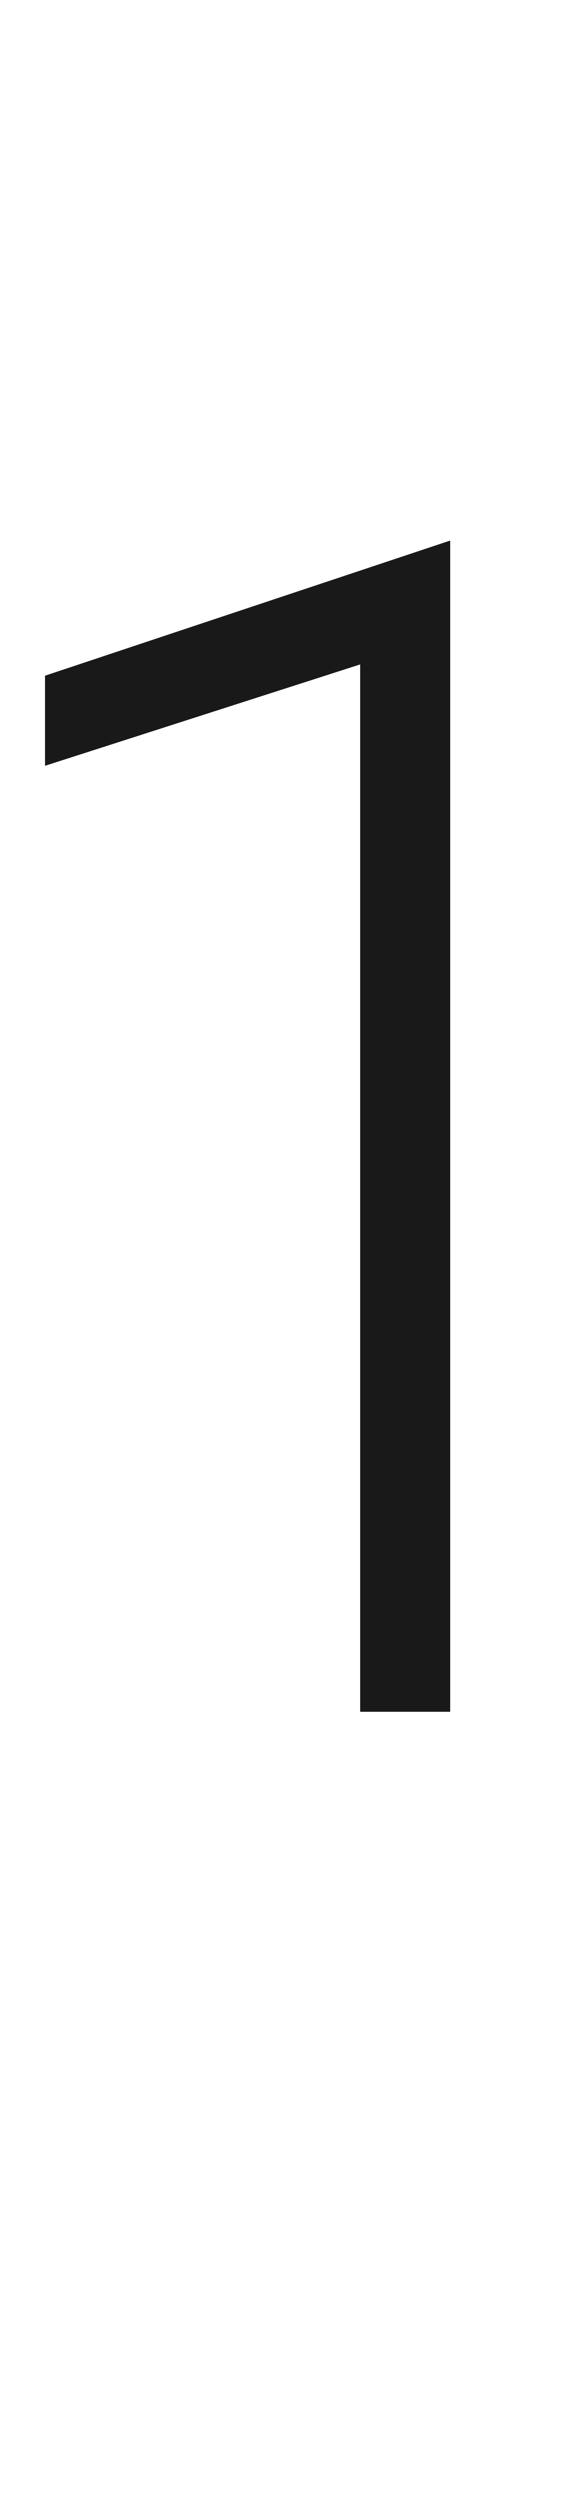 <?xml version="1.0" standalone="no"?><!DOCTYPE svg PUBLIC "-//W3C//DTD SVG 1.1//EN" "http://www.w3.org/Graphics/SVG/1.1/DTD/svg11.dtd"><svg xmlns="http://www.w3.org/2000/svg" version="1.1" width="5.1px" height="22.2px" viewBox="0 -5 5.1 22.2" style="top:-5px"><desc>1</desc><defs/><g id="Polygon186078"><path d="m.4 1L4-.2v10.4h-.8V.9l-2.8.9v-.8z" stroke="none" fill="#191919"/></g></svg>